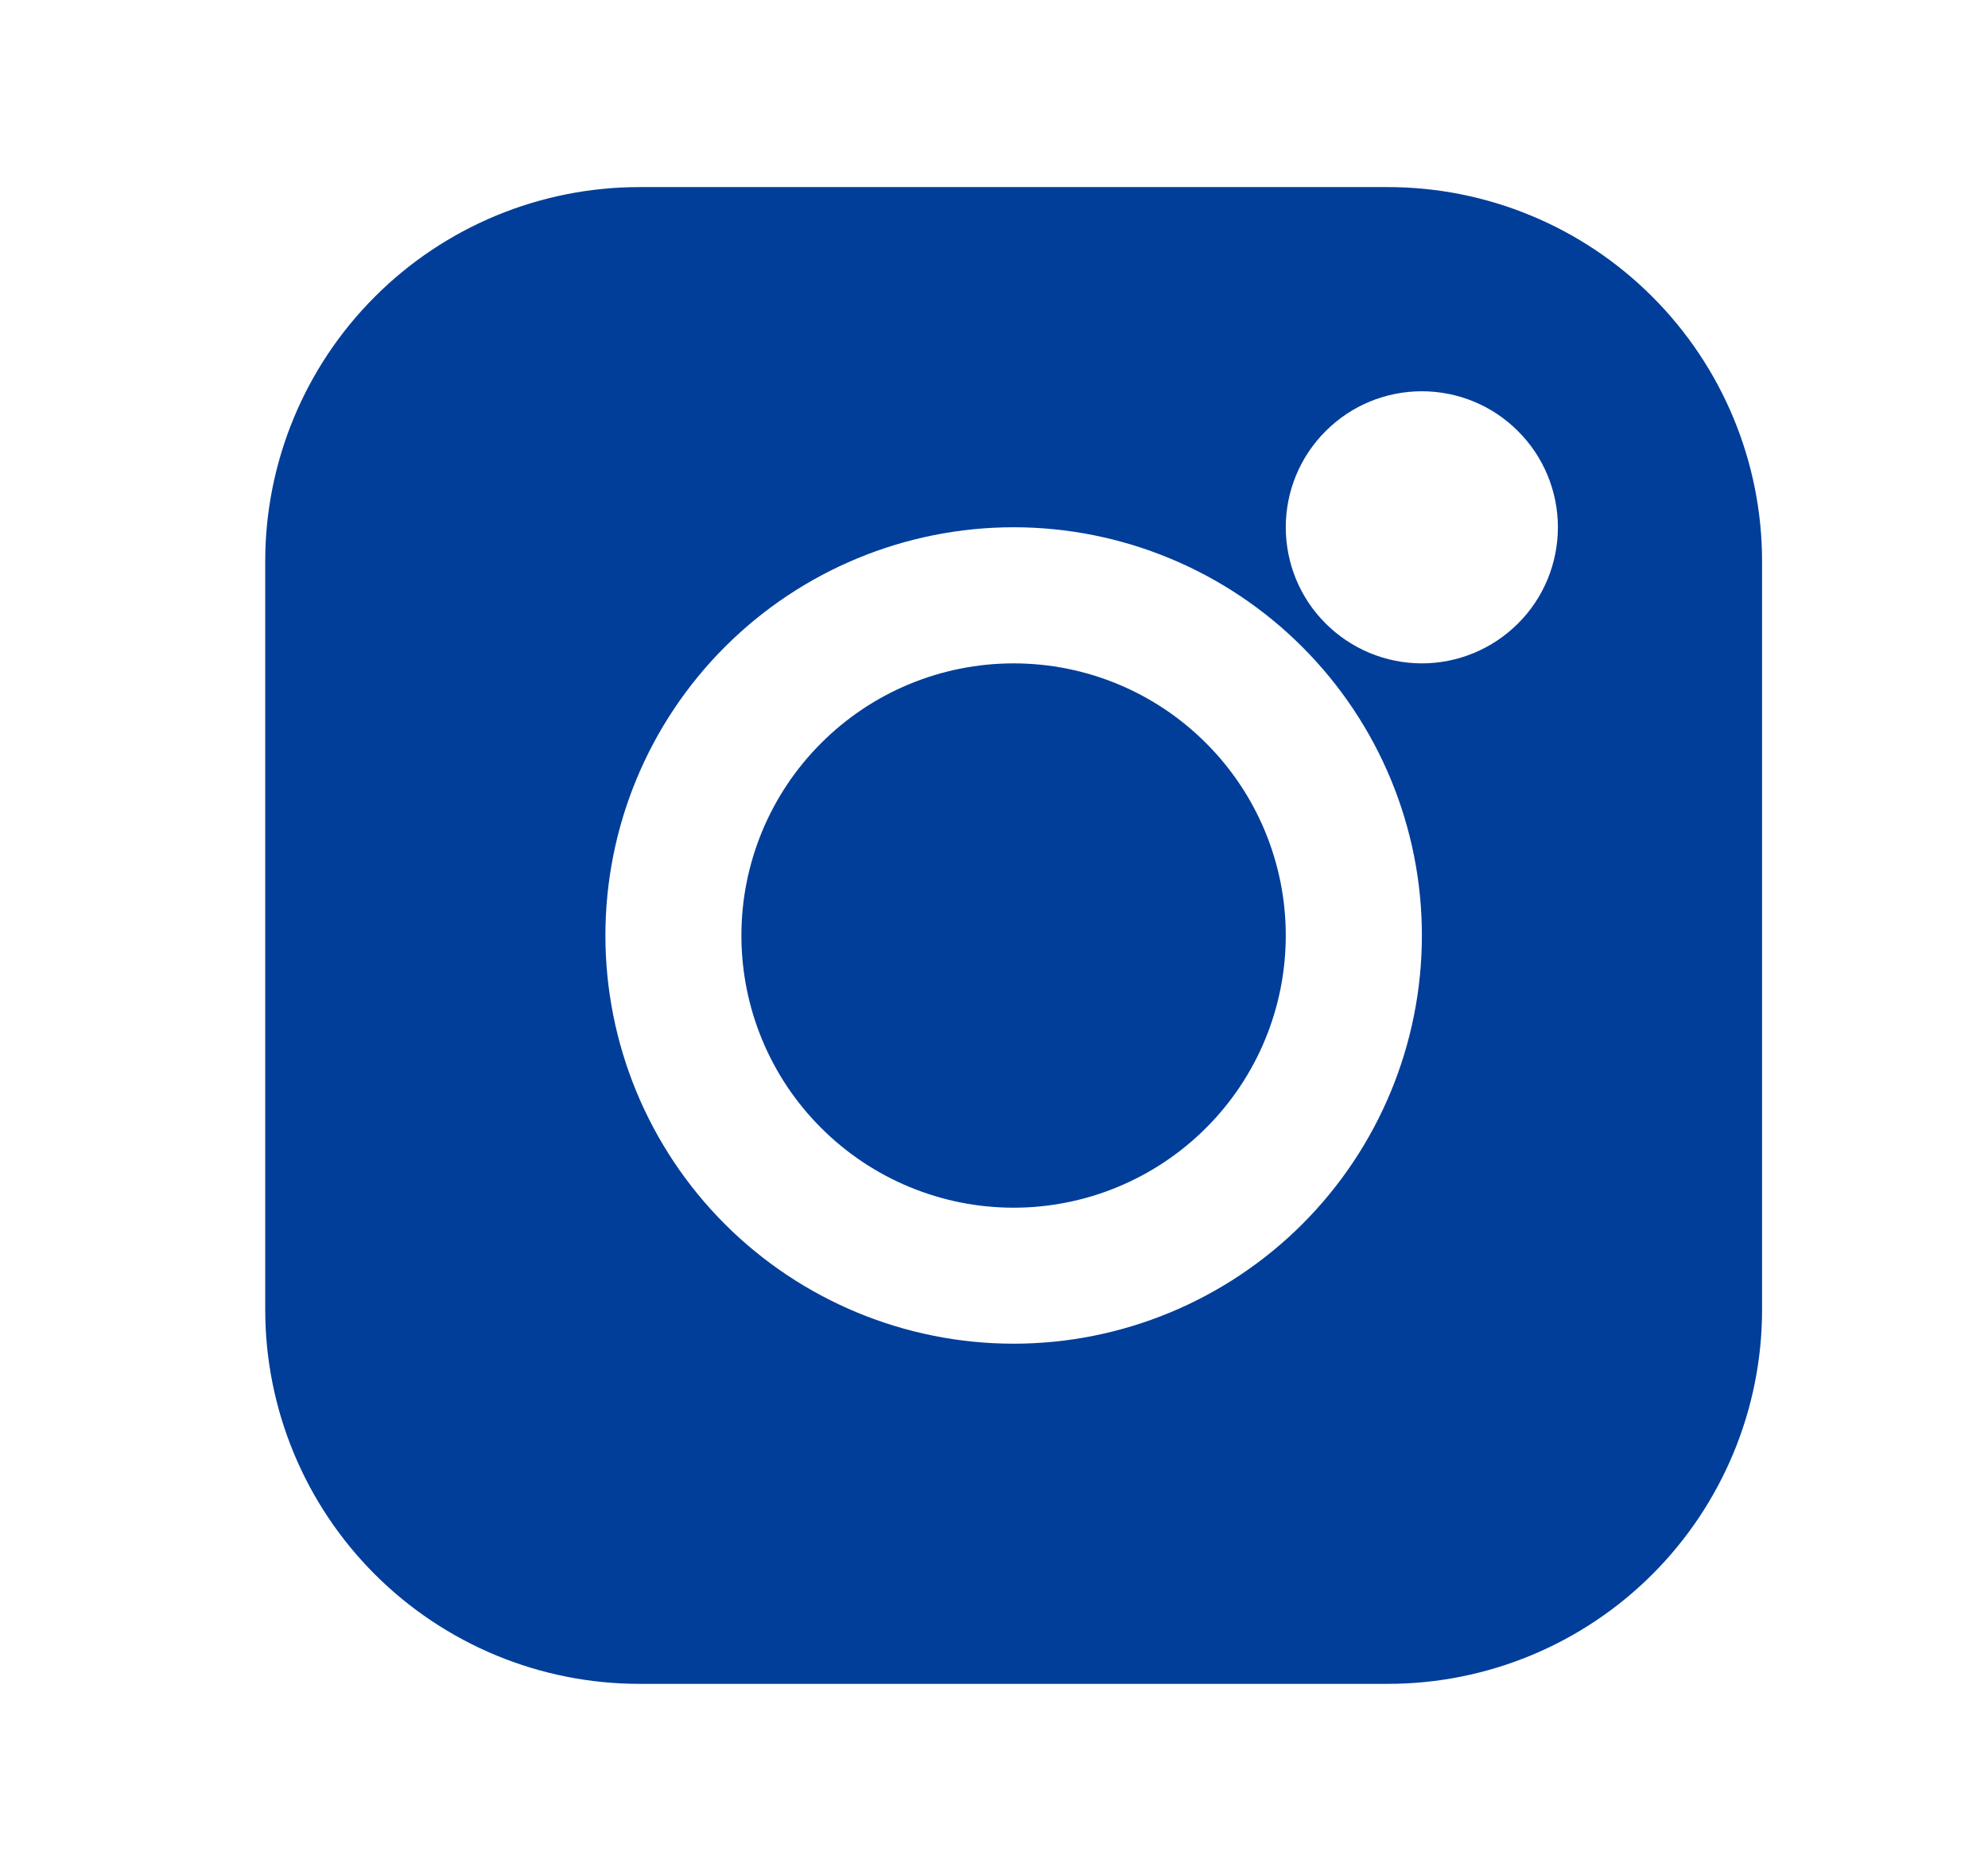 <svg width="17" height="16" viewBox="0 0 17 16" fill="none" xmlns="http://www.w3.org/2000/svg">
<path fill-rule="evenodd" clip-rule="evenodd" d="M5.468 1.6C4.619 1.6 3.805 1.937 3.205 2.538C2.605 3.138 2.268 3.952 2.268 4.8V11.2C2.268 12.049 2.605 12.863 3.205 13.463C3.805 14.063 4.619 14.4 5.468 14.4H11.868C12.716 14.4 13.53 14.063 14.13 13.463C14.73 12.863 15.068 12.049 15.068 11.2V4.8C15.068 3.952 14.73 3.138 14.13 2.538C13.53 1.937 12.716 1.6 11.868 1.6H5.468ZM8.668 5.673C8.05 5.673 7.458 5.918 7.022 6.355C6.585 6.791 6.34 7.383 6.34 8C6.34 8.618 6.585 9.21 7.022 9.646C7.458 10.082 8.05 10.328 8.668 10.328C9.285 10.328 9.877 10.082 10.313 9.646C10.75 9.21 10.995 8.618 10.995 8C10.995 7.383 10.75 6.791 10.313 6.355C9.877 5.918 9.285 5.673 8.668 5.673ZM5.177 8C5.177 7.074 5.544 6.187 6.199 5.532C6.854 4.877 7.742 4.509 8.668 4.509C9.593 4.509 10.481 4.877 11.136 5.532C11.791 6.187 12.159 7.074 12.159 8C12.159 8.926 11.791 9.814 11.136 10.469C10.481 11.123 9.593 11.491 8.668 11.491C7.742 11.491 6.854 11.123 6.199 10.469C5.544 9.814 5.177 8.926 5.177 8ZM12.159 3.346C11.85 3.346 11.554 3.468 11.336 3.687C11.117 3.905 10.995 4.201 10.995 4.509C10.995 4.818 11.117 5.114 11.336 5.332C11.554 5.55 11.85 5.673 12.159 5.673C12.467 5.673 12.763 5.55 12.981 5.332C13.2 5.114 13.322 4.818 13.322 4.509C13.322 4.201 13.2 3.905 12.981 3.687C12.763 3.468 12.467 3.346 12.159 3.346Z" fill="#003E99"/>
</svg>
